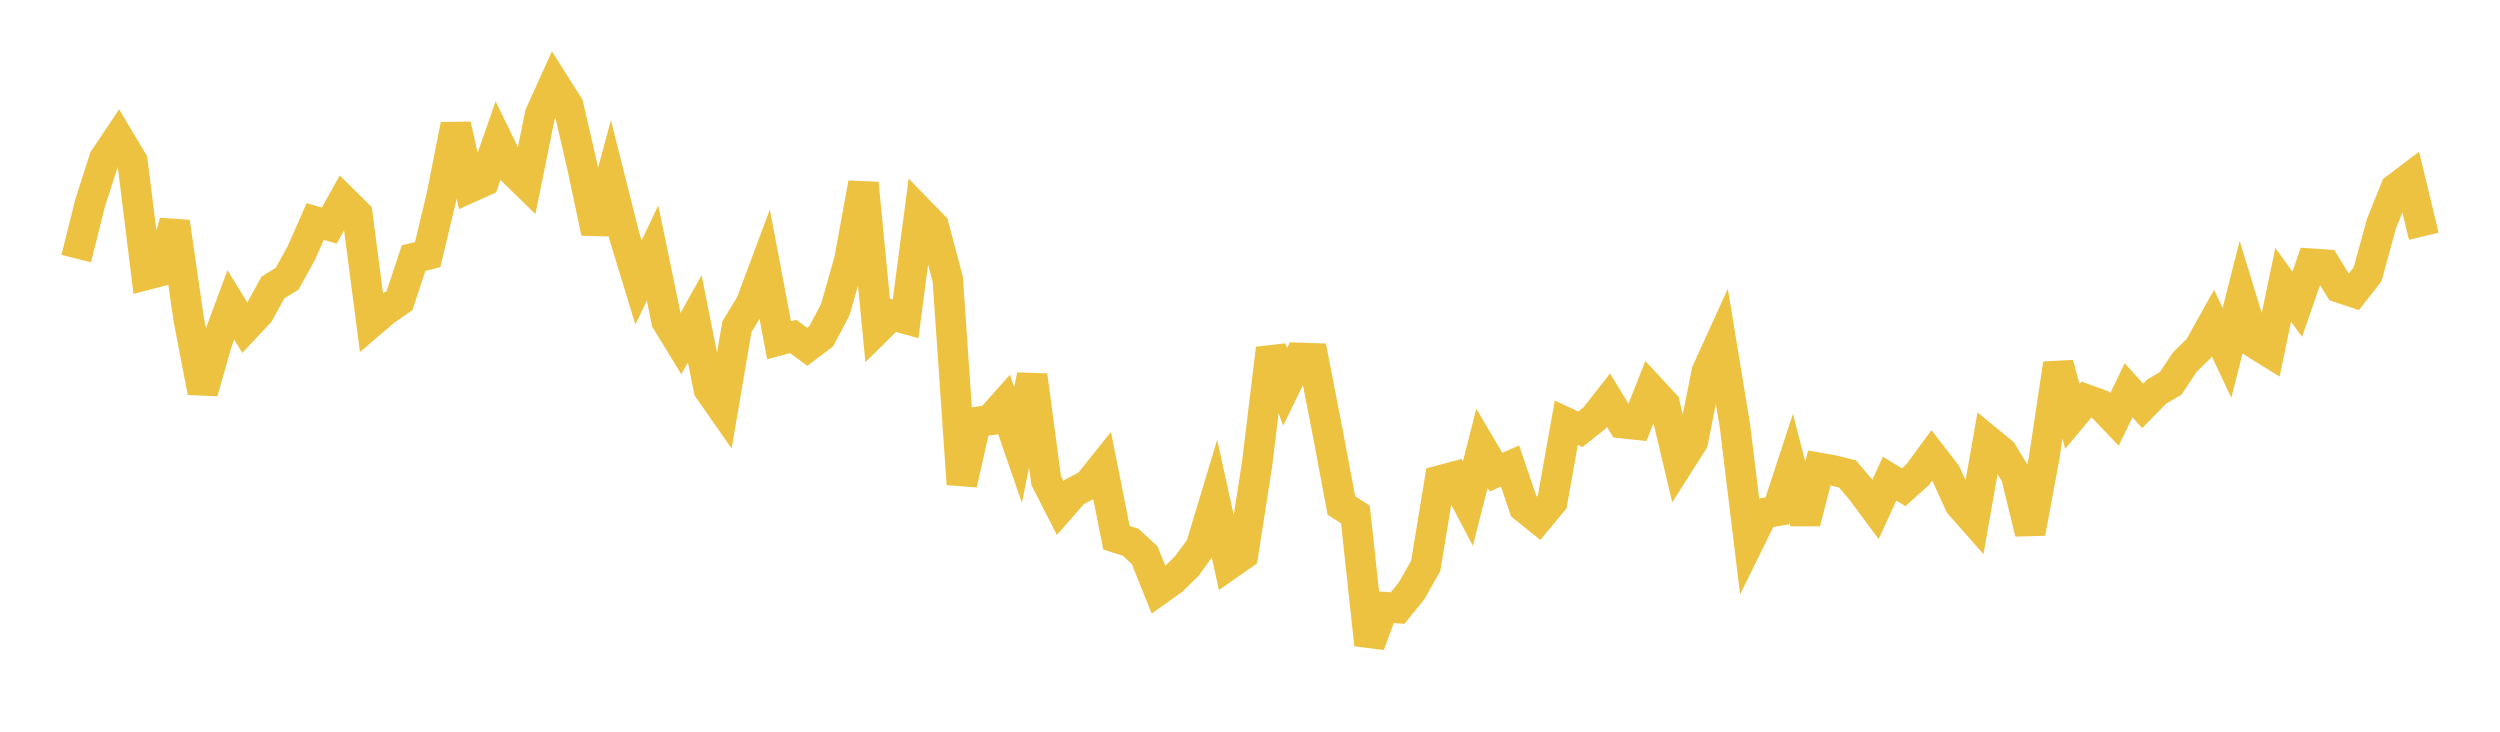 <svg width="164" height="48" xmlns="http://www.w3.org/2000/svg" xmlns:xlink="http://www.w3.org/1999/xlink"><path fill="none" stroke="rgb(237,194,64)" stroke-width="2" d="M5,16.962L5.922,13.287L6.844,10.418L7.766,9.04L8.689,10.588L9.611,18.023L10.533,17.783L11.455,14.559L12.377,20.933L13.299,25.724L14.222,22.484L15.144,20L16.066,21.508L16.988,20.525L17.91,18.853L18.832,18.286L19.754,16.627L20.677,14.532L21.599,14.8L22.521,13.146L23.443,14.059L24.365,21.136L25.287,20.348L26.21,19.715L27.132,16.929L28.054,16.704L28.976,12.85L29.898,8.195L30.82,12.302L31.743,11.887L32.665,9.245L33.587,11.147L34.509,12.047L35.431,7.503L36.353,5.468L37.275,6.928L38.198,10.92L39.12,15.258L40.042,11.848L40.964,15.515L41.886,18.538L42.808,16.595L43.731,21.063L44.653,22.57L45.575,20.914L46.497,25.532L47.419,26.853L48.341,21.435L49.263,19.919L50.186,17.449L51.108,22.322L52.03,22.07L52.952,22.751L53.874,22.058L54.796,20.317L55.719,17.065L56.641,12.019L57.563,21.569L58.485,20.657L59.407,20.914L60.329,13.891L61.251,14.838L62.174,18.321L63.096,31.757L64.018,27.688L64.94,27.56L65.862,26.524L66.784,29.195L67.707,24.624L68.629,31.52L69.551,33.326L70.473,32.273L71.395,31.786L72.317,30.634L73.24,35.273L74.162,35.568L75.084,36.414L76.006,38.698L76.928,38.042L77.85,37.134L78.772,35.877L79.695,32.818L80.617,37.029L81.539,36.388L82.461,30.477L83.383,22.864L84.305,25.376L85.228,23.476L86.15,23.506L87.072,28.246L87.994,33.159L88.916,33.754L89.838,42.292L90.76,39.822L91.683,39.89L92.605,38.75L93.527,37.121L94.449,31.526L95.371,31.279L96.293,33.033L97.216,29.408L98.138,30.972L99.06,30.571L99.982,33.282L100.904,34.026L101.826,32.916L102.749,27.731L103.671,28.162L104.593,27.429L105.515,26.251L106.437,27.759L107.359,27.858L108.281,25.527L109.204,26.526L110.126,30.419L111.048,28.969L111.97,24.378L112.892,22.353L113.814,27.948L114.737,35.54L115.659,33.667L116.581,33.515L117.503,30.705L118.425,34.277L119.347,30.699L120.269,30.859L121.192,31.09L122.114,32.17L123.036,33.414L123.958,31.402L124.88,31.964L125.802,31.135L126.725,29.877L127.647,31.072L128.569,33.091L129.491,34.135L130.413,28.91L131.335,29.665L132.257,31.184L133.18,34.966L134.102,29.997L135.024,23.863L135.946,27.32L136.868,26.211L137.79,26.546L138.713,27.508L139.635,25.602L140.557,26.626L141.479,25.688L142.401,25.144L143.323,23.754L144.246,22.85L145.168,21.195L146.09,23.149L147.012,19.515L147.934,22.529L148.856,23.102L149.778,18.681L150.701,19.957L151.623,17.3L152.545,17.361L153.467,18.864L154.389,19.173L155.311,17.999L156.234,14.643L157.156,12.364L158.078,11.668L159,15.498"></path></svg>